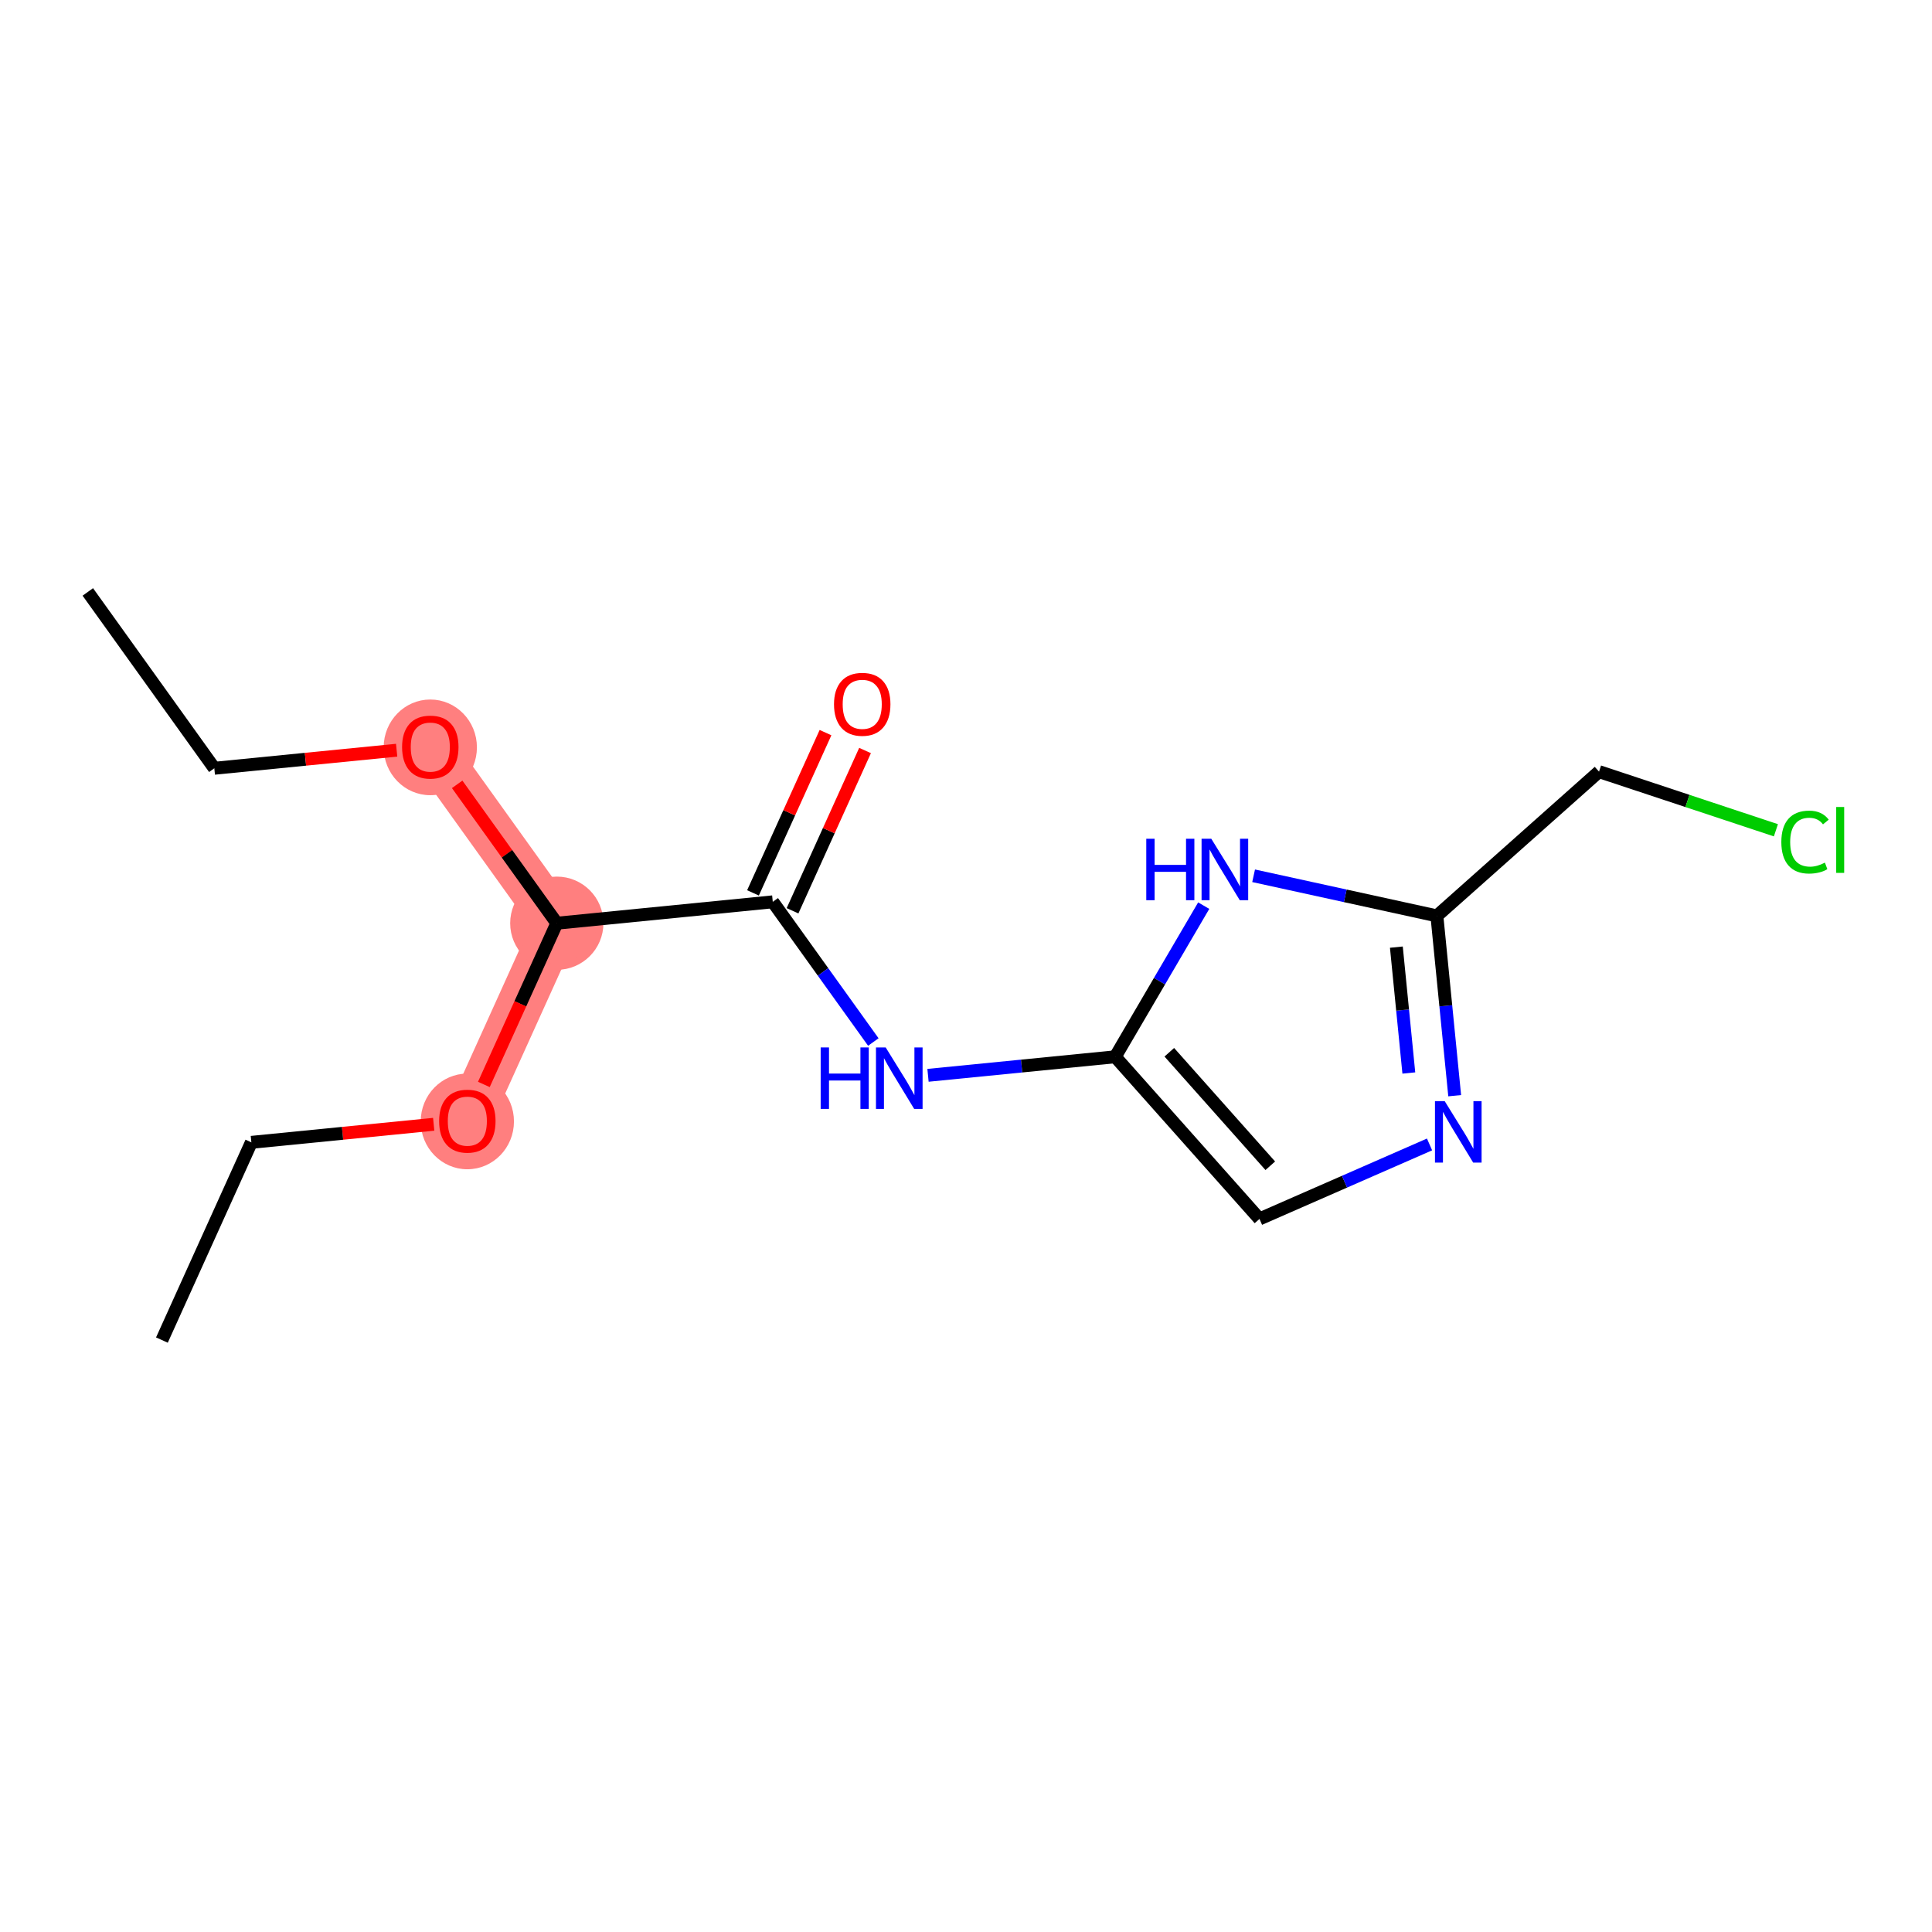 <?xml version='1.0' encoding='iso-8859-1'?>
<svg version='1.1' baseProfile='full'
              xmlns='http://www.w3.org/2000/svg'
                      xmlns:rdkit='http://www.rdkit.org/xml'
                      xmlns:xlink='http://www.w3.org/1999/xlink'
                  xml:space='preserve'
width='300px' height='300px' viewBox='0 0 300 300'>
<!-- END OF HEADER -->
<rect style='opacity:1.0;fill:#FFFFFF;stroke:none' width='300' height='300' x='0' y='0'> </rect>
<rect style='opacity:1.0;fill:#FFFFFF;stroke:none' width='300' height='300' x='0' y='0'> </rect>
<path d='M 66.816,115.976 L 86.46,143.357' style='fill:none;fill-rule:evenodd;stroke:#FF7F7F;stroke-width:7.2px;stroke-linecap:butt;stroke-linejoin:miter;stroke-opacity:1' />
<path d='M 86.46,143.357 L 72.568,174.06' style='fill:none;fill-rule:evenodd;stroke:#FF7F7F;stroke-width:7.2px;stroke-linecap:butt;stroke-linejoin:miter;stroke-opacity:1' />
<ellipse cx='66.816' cy='116.05' rx='6.74' ry='6.929'  style='fill:#FF7F7F;fill-rule:evenodd;stroke:#FF7F7F;stroke-width:1.0px;stroke-linecap:butt;stroke-linejoin:miter;stroke-opacity:1' />
<ellipse cx='86.46' cy='143.357' rx='6.74' ry='6.74'  style='fill:#FF7F7F;fill-rule:evenodd;stroke:#FF7F7F;stroke-width:1.0px;stroke-linecap:butt;stroke-linejoin:miter;stroke-opacity:1' />
<ellipse cx='72.568' cy='174.135' rx='6.74' ry='6.929'  style='fill:#FF7F7F;fill-rule:evenodd;stroke:#FF7F7F;stroke-width:1.0px;stroke-linecap:butt;stroke-linejoin:miter;stroke-opacity:1' />
<path class='bond-0 atom-0 atom-1' d='M 13.636,91.915 L 33.28,119.297' style='fill:none;fill-rule:evenodd;stroke:#000000;stroke-width:2.0px;stroke-linecap:butt;stroke-linejoin:miter;stroke-opacity:1' />
<path class='bond-1 atom-1 atom-2' d='M 33.28,119.297 L 47.436,117.895' style='fill:none;fill-rule:evenodd;stroke:#000000;stroke-width:2.0px;stroke-linecap:butt;stroke-linejoin:miter;stroke-opacity:1' />
<path class='bond-1 atom-1 atom-2' d='M 47.436,117.895 L 61.592,116.493' style='fill:none;fill-rule:evenodd;stroke:#FF0000;stroke-width:2.0px;stroke-linecap:butt;stroke-linejoin:miter;stroke-opacity:1' />
<path class='bond-2 atom-2 atom-3' d='M 70.989,121.792 L 78.724,132.575' style='fill:none;fill-rule:evenodd;stroke:#FF0000;stroke-width:2.0px;stroke-linecap:butt;stroke-linejoin:miter;stroke-opacity:1' />
<path class='bond-2 atom-2 atom-3' d='M 78.724,132.575 L 86.46,143.357' style='fill:none;fill-rule:evenodd;stroke:#000000;stroke-width:2.0px;stroke-linecap:butt;stroke-linejoin:miter;stroke-opacity:1' />
<path class='bond-3 atom-3 atom-4' d='M 86.46,143.357 L 80.796,155.875' style='fill:none;fill-rule:evenodd;stroke:#000000;stroke-width:2.0px;stroke-linecap:butt;stroke-linejoin:miter;stroke-opacity:1' />
<path class='bond-3 atom-3 atom-4' d='M 80.796,155.875 L 75.133,168.392' style='fill:none;fill-rule:evenodd;stroke:#FF0000;stroke-width:2.0px;stroke-linecap:butt;stroke-linejoin:miter;stroke-opacity:1' />
<path class='bond-6 atom-3 atom-7' d='M 86.46,143.357 L 119.995,140.036' style='fill:none;fill-rule:evenodd;stroke:#000000;stroke-width:2.0px;stroke-linecap:butt;stroke-linejoin:miter;stroke-opacity:1' />
<path class='bond-4 atom-4 atom-5' d='M 67.345,174.578 L 53.189,175.98' style='fill:none;fill-rule:evenodd;stroke:#FF0000;stroke-width:2.0px;stroke-linecap:butt;stroke-linejoin:miter;stroke-opacity:1' />
<path class='bond-4 atom-4 atom-5' d='M 53.189,175.98 L 39.033,177.382' style='fill:none;fill-rule:evenodd;stroke:#000000;stroke-width:2.0px;stroke-linecap:butt;stroke-linejoin:miter;stroke-opacity:1' />
<path class='bond-5 atom-5 atom-6' d='M 39.033,177.382 L 25.142,208.085' style='fill:none;fill-rule:evenodd;stroke:#000000;stroke-width:2.0px;stroke-linecap:butt;stroke-linejoin:miter;stroke-opacity:1' />
<path class='bond-7 atom-7 atom-8' d='M 123.065,141.425 L 128.695,128.982' style='fill:none;fill-rule:evenodd;stroke:#000000;stroke-width:2.0px;stroke-linecap:butt;stroke-linejoin:miter;stroke-opacity:1' />
<path class='bond-7 atom-7 atom-8' d='M 128.695,128.982 L 134.325,116.539' style='fill:none;fill-rule:evenodd;stroke:#FF0000;stroke-width:2.0px;stroke-linecap:butt;stroke-linejoin:miter;stroke-opacity:1' />
<path class='bond-7 atom-7 atom-8' d='M 116.925,138.647 L 122.554,126.204' style='fill:none;fill-rule:evenodd;stroke:#000000;stroke-width:2.0px;stroke-linecap:butt;stroke-linejoin:miter;stroke-opacity:1' />
<path class='bond-7 atom-7 atom-8' d='M 122.554,126.204 L 128.184,113.76' style='fill:none;fill-rule:evenodd;stroke:#FF0000;stroke-width:2.0px;stroke-linecap:butt;stroke-linejoin:miter;stroke-opacity:1' />
<path class='bond-8 atom-7 atom-9' d='M 119.995,140.036 L 127.803,150.92' style='fill:none;fill-rule:evenodd;stroke:#000000;stroke-width:2.0px;stroke-linecap:butt;stroke-linejoin:miter;stroke-opacity:1' />
<path class='bond-8 atom-7 atom-9' d='M 127.803,150.92 L 135.611,161.803' style='fill:none;fill-rule:evenodd;stroke:#0000FF;stroke-width:2.0px;stroke-linecap:butt;stroke-linejoin:miter;stroke-opacity:1' />
<path class='bond-9 atom-9 atom-10' d='M 144.101,166.976 L 158.637,165.536' style='fill:none;fill-rule:evenodd;stroke:#0000FF;stroke-width:2.0px;stroke-linecap:butt;stroke-linejoin:miter;stroke-opacity:1' />
<path class='bond-9 atom-9 atom-10' d='M 158.637,165.536 L 173.174,164.096' style='fill:none;fill-rule:evenodd;stroke:#000000;stroke-width:2.0px;stroke-linecap:butt;stroke-linejoin:miter;stroke-opacity:1' />
<path class='bond-10 atom-10 atom-11' d='M 173.174,164.096 L 195.573,189.275' style='fill:none;fill-rule:evenodd;stroke:#000000;stroke-width:2.0px;stroke-linecap:butt;stroke-linejoin:miter;stroke-opacity:1' />
<path class='bond-10 atom-10 atom-11' d='M 181.57,163.394 L 197.249,181.018' style='fill:none;fill-rule:evenodd;stroke:#000000;stroke-width:2.0px;stroke-linecap:butt;stroke-linejoin:miter;stroke-opacity:1' />
<path class='bond-16 atom-16 atom-10' d='M 186.912,140.628 L 180.043,152.362' style='fill:none;fill-rule:evenodd;stroke:#0000FF;stroke-width:2.0px;stroke-linecap:butt;stroke-linejoin:miter;stroke-opacity:1' />
<path class='bond-16 atom-16 atom-10' d='M 180.043,152.362 L 173.174,164.096' style='fill:none;fill-rule:evenodd;stroke:#000000;stroke-width:2.0px;stroke-linecap:butt;stroke-linejoin:miter;stroke-opacity:1' />
<path class='bond-11 atom-11 atom-12' d='M 195.573,189.275 L 208.776,183.491' style='fill:none;fill-rule:evenodd;stroke:#000000;stroke-width:2.0px;stroke-linecap:butt;stroke-linejoin:miter;stroke-opacity:1' />
<path class='bond-11 atom-11 atom-12' d='M 208.776,183.491 L 221.979,177.708' style='fill:none;fill-rule:evenodd;stroke:#0000FF;stroke-width:2.0px;stroke-linecap:butt;stroke-linejoin:miter;stroke-opacity:1' />
<path class='bond-12 atom-12 atom-13' d='M 225.884,170.139 L 224.502,156.178' style='fill:none;fill-rule:evenodd;stroke:#0000FF;stroke-width:2.0px;stroke-linecap:butt;stroke-linejoin:miter;stroke-opacity:1' />
<path class='bond-12 atom-12 atom-13' d='M 224.502,156.178 L 223.119,142.218' style='fill:none;fill-rule:evenodd;stroke:#000000;stroke-width:2.0px;stroke-linecap:butt;stroke-linejoin:miter;stroke-opacity:1' />
<path class='bond-12 atom-12 atom-13' d='M 218.762,166.615 L 217.795,156.843' style='fill:none;fill-rule:evenodd;stroke:#0000FF;stroke-width:2.0px;stroke-linecap:butt;stroke-linejoin:miter;stroke-opacity:1' />
<path class='bond-12 atom-12 atom-13' d='M 217.795,156.843 L 216.827,147.07' style='fill:none;fill-rule:evenodd;stroke:#000000;stroke-width:2.0px;stroke-linecap:butt;stroke-linejoin:miter;stroke-opacity:1' />
<path class='bond-13 atom-13 atom-14' d='M 223.119,142.218 L 248.297,119.819' style='fill:none;fill-rule:evenodd;stroke:#000000;stroke-width:2.0px;stroke-linecap:butt;stroke-linejoin:miter;stroke-opacity:1' />
<path class='bond-15 atom-13 atom-16' d='M 223.119,142.218 L 208.89,139.104' style='fill:none;fill-rule:evenodd;stroke:#000000;stroke-width:2.0px;stroke-linecap:butt;stroke-linejoin:miter;stroke-opacity:1' />
<path class='bond-15 atom-13 atom-16' d='M 208.89,139.104 L 194.66,135.99' style='fill:none;fill-rule:evenodd;stroke:#0000FF;stroke-width:2.0px;stroke-linecap:butt;stroke-linejoin:miter;stroke-opacity:1' />
<path class='bond-14 atom-14 atom-15' d='M 248.297,119.819 L 262.03,124.372' style='fill:none;fill-rule:evenodd;stroke:#000000;stroke-width:2.0px;stroke-linecap:butt;stroke-linejoin:miter;stroke-opacity:1' />
<path class='bond-14 atom-14 atom-15' d='M 262.03,124.372 L 275.762,128.926' style='fill:none;fill-rule:evenodd;stroke:#00CC00;stroke-width:2.0px;stroke-linecap:butt;stroke-linejoin:miter;stroke-opacity:1' />
<path  class='atom-2' d='M 62.435 116.003
Q 62.435 113.711, 63.567 112.43
Q 64.699 111.15, 66.816 111.15
Q 68.932 111.15, 70.064 112.43
Q 71.197 113.711, 71.197 116.003
Q 71.197 118.321, 70.051 119.642
Q 68.905 120.95, 66.816 120.95
Q 64.713 120.95, 63.567 119.642
Q 62.435 118.335, 62.435 116.003
M 66.816 119.871
Q 68.271 119.871, 69.053 118.901
Q 69.849 117.917, 69.849 116.003
Q 69.849 114.129, 69.053 113.185
Q 68.271 112.228, 66.816 112.228
Q 65.36 112.228, 64.564 113.172
Q 63.783 114.115, 63.783 116.003
Q 63.783 117.93, 64.564 118.901
Q 65.36 119.871, 66.816 119.871
' fill='#FF0000'/>
<path  class='atom-4' d='M 68.187 174.087
Q 68.187 171.796, 69.32 170.515
Q 70.452 169.235, 72.568 169.235
Q 74.685 169.235, 75.817 170.515
Q 76.949 171.796, 76.949 174.087
Q 76.949 176.406, 75.803 177.727
Q 74.658 179.034, 72.568 179.034
Q 70.466 179.034, 69.32 177.727
Q 68.187 176.419, 68.187 174.087
M 72.568 177.956
Q 74.024 177.956, 74.806 176.986
Q 75.601 176.002, 75.601 174.087
Q 75.601 172.214, 74.806 171.27
Q 74.024 170.313, 72.568 170.313
Q 71.112 170.313, 70.317 171.257
Q 69.535 172.2, 69.535 174.087
Q 69.535 176.015, 70.317 176.986
Q 71.112 177.956, 72.568 177.956
' fill='#FF0000'/>
<path  class='atom-8' d='M 129.505 109.36
Q 129.505 107.068, 130.638 105.788
Q 131.77 104.507, 133.886 104.507
Q 136.003 104.507, 137.135 105.788
Q 138.267 107.068, 138.267 109.36
Q 138.267 111.678, 137.121 112.999
Q 135.976 114.307, 133.886 114.307
Q 131.783 114.307, 130.638 112.999
Q 129.505 111.692, 129.505 109.36
M 133.886 113.229
Q 135.342 113.229, 136.124 112.258
Q 136.919 111.274, 136.919 109.36
Q 136.919 107.486, 136.124 106.543
Q 135.342 105.586, 133.886 105.586
Q 132.43 105.586, 131.635 106.529
Q 130.853 107.473, 130.853 109.36
Q 130.853 111.288, 131.635 112.258
Q 132.43 113.229, 133.886 113.229
' fill='#FF0000'/>
<path  class='atom-9' d='M 127.433 162.646
L 128.727 162.646
L 128.727 166.703
L 133.607 166.703
L 133.607 162.646
L 134.901 162.646
L 134.901 172.19
L 133.607 172.19
L 133.607 167.782
L 128.727 167.782
L 128.727 172.19
L 127.433 172.19
L 127.433 162.646
' fill='#0000FF'/>
<path  class='atom-9' d='M 137.529 162.646
L 140.657 167.701
Q 140.967 168.2, 141.465 169.103
Q 141.964 170.006, 141.991 170.06
L 141.991 162.646
L 143.258 162.646
L 143.258 172.19
L 141.951 172.19
L 138.594 166.663
Q 138.203 166.016, 137.785 165.275
Q 137.381 164.533, 137.26 164.304
L 137.26 172.19
L 136.02 172.19
L 136.02 162.646
L 137.529 162.646
' fill='#0000FF'/>
<path  class='atom-12' d='M 224.331 170.981
L 227.458 176.036
Q 227.768 176.535, 228.267 177.438
Q 228.766 178.341, 228.793 178.395
L 228.793 170.981
L 230.06 170.981
L 230.06 180.525
L 228.752 180.525
L 225.396 174.998
Q 225.005 174.351, 224.587 173.61
Q 224.182 172.868, 224.061 172.639
L 224.061 180.525
L 222.821 180.525
L 222.821 170.981
L 224.331 170.981
' fill='#0000FF'/>
<path  class='atom-15' d='M 276.604 130.755
Q 276.604 128.383, 277.71 127.143
Q 278.828 125.889, 280.945 125.889
Q 282.913 125.889, 283.964 127.278
L 283.075 128.006
Q 282.306 126.995, 280.945 126.995
Q 279.502 126.995, 278.734 127.965
Q 277.979 128.922, 277.979 130.755
Q 277.979 132.643, 278.761 133.613
Q 279.556 134.584, 281.093 134.584
Q 282.144 134.584, 283.371 133.95
L 283.749 134.961
Q 283.25 135.285, 282.495 135.473
Q 281.74 135.662, 280.904 135.662
Q 278.828 135.662, 277.71 134.395
Q 276.604 133.128, 276.604 130.755
' fill='#00CC00'/>
<path  class='atom-15' d='M 285.124 125.31
L 286.364 125.31
L 286.364 135.541
L 285.124 135.541
L 285.124 125.31
' fill='#00CC00'/>
<path  class='atom-16' d='M 177.993 130.242
L 179.287 130.242
L 179.287 134.299
L 184.167 134.299
L 184.167 130.242
L 185.461 130.242
L 185.461 139.785
L 184.167 139.785
L 184.167 135.378
L 179.287 135.378
L 179.287 139.785
L 177.993 139.785
L 177.993 130.242
' fill='#0000FF'/>
<path  class='atom-16' d='M 188.089 130.242
L 191.216 135.297
Q 191.526 135.795, 192.025 136.699
Q 192.524 137.602, 192.551 137.656
L 192.551 130.242
L 193.818 130.242
L 193.818 139.785
L 192.51 139.785
L 189.154 134.259
Q 188.763 133.612, 188.345 132.87
Q 187.941 132.129, 187.82 131.9
L 187.82 139.785
L 186.579 139.785
L 186.579 130.242
L 188.089 130.242
' fill='#0000FF'/>
</svg>
